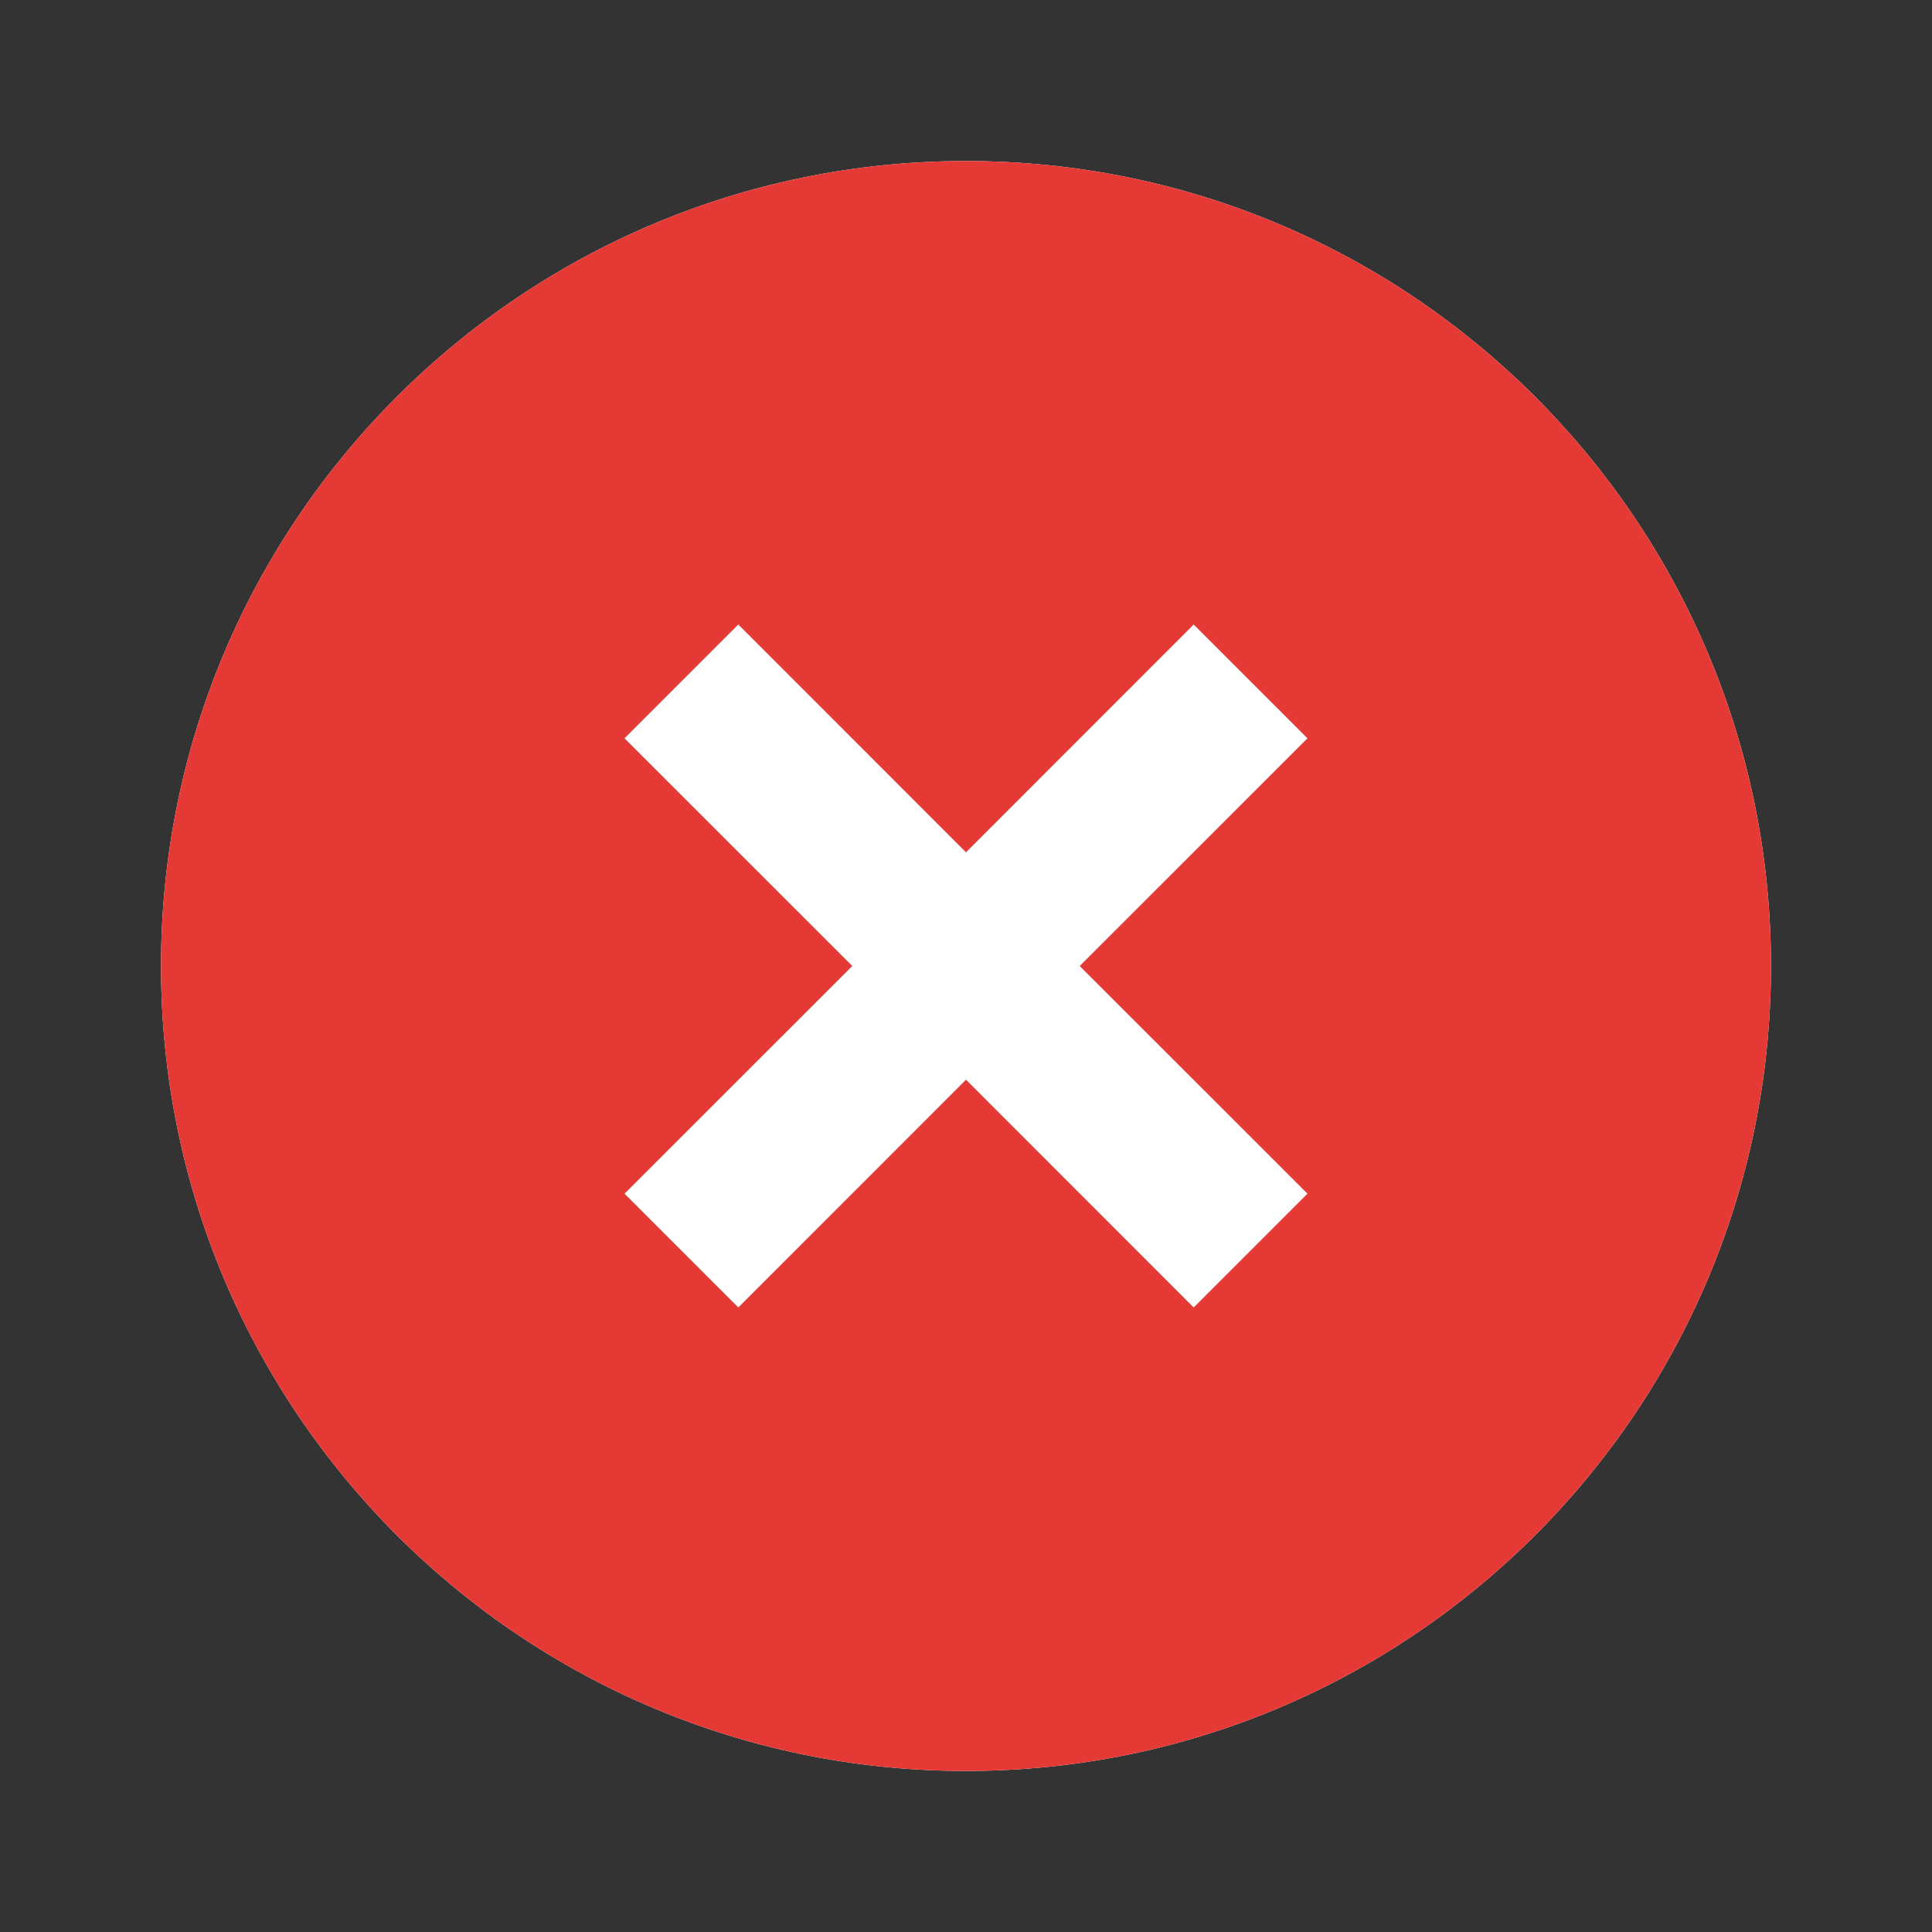 <svg width="50" height="50" viewBox="0 0 50 50" fill="none" xmlns="http://www.w3.org/2000/svg">
<rect x="0" y="0" width="50" height="50" fill="#333333" stroke="none"/>
<g id="close-circle-fill" clip-path="url(#clip0_833_9432)">
<g id="Group">
<g id="Vector">
<path d="M25 45.833C13.494 45.833 4.167 36.506 4.167 25C4.167 13.494 13.494 4.167 25 4.167C36.506 4.167 45.833 13.494 45.833 25C45.833 36.506 36.506 45.833 25 45.833ZM25 22.054L19.108 16.16L16.16 19.108L22.054 25L16.16 30.892L19.108 33.84L25 27.946L30.892 33.84L33.84 30.892L27.946 25L33.84 19.108L30.892 16.16L25 22.054Z" fill="white"/>
<path d="M25 22.054L19.108 16.16L16.16 19.108L22.054 25L16.16 30.892L19.108 33.84L25 27.946L30.892 33.84L33.84 30.892L27.946 25L33.84 19.108L30.892 16.16L25 22.054Z" fill="white"/>
</g>
<path id="Vector_2" d="M25 45.833C13.494 45.833 4.167 36.506 4.167 25C4.167 13.494 13.494 4.167 25 4.167C36.506 4.167 45.833 13.494 45.833 25C45.833 36.506 36.506 45.833 25 45.833ZM25 22.054L19.108 16.16L16.16 19.108L22.054 25L16.16 30.892L19.108 33.84L25 27.946L30.892 33.84L33.84 30.892L27.946 25L33.84 19.108L30.892 16.16L25 22.054Z" fill="#E53935"/>
</g>
</g>
<defs>
<clipPath id="clip0_833_9432">
<rect width="50" height="50" fill="white"/>
</clipPath>
</defs>
</svg>
